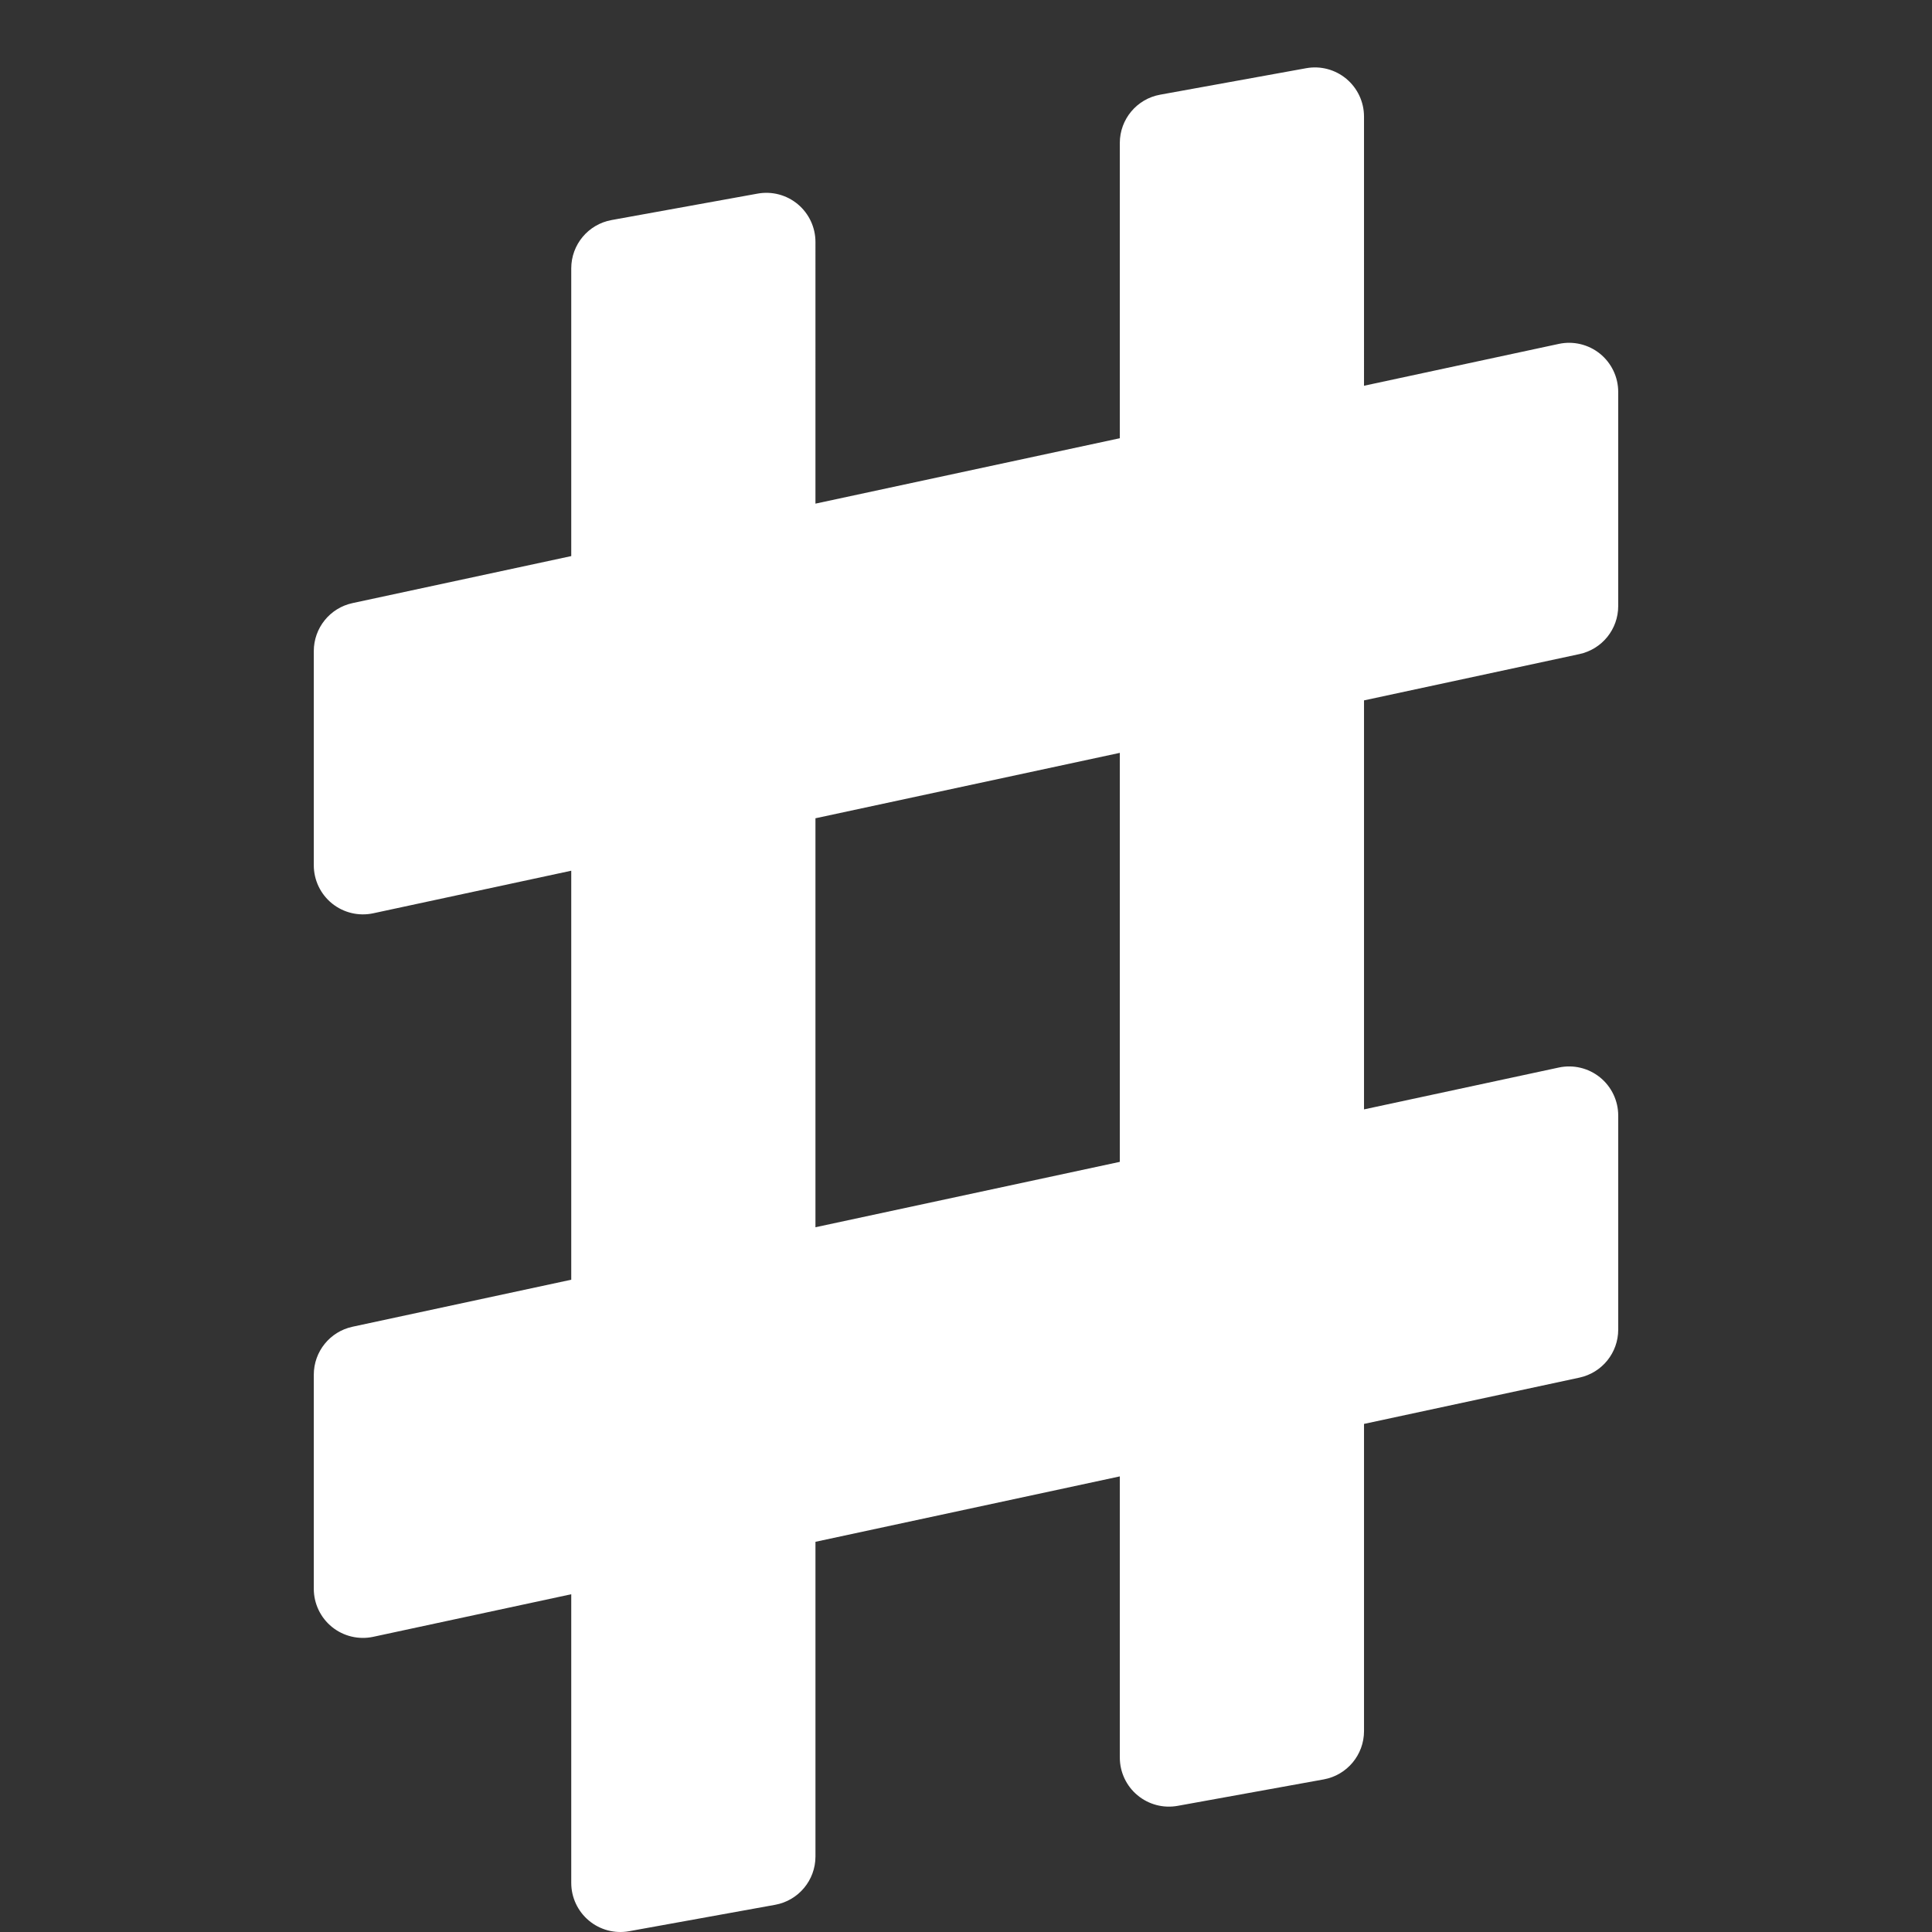 <!--?xml version="1.0" encoding="utf-8"?-->
<!-- Generator: Adobe Illustrator 18.1.1, SVG Export Plug-In . SVG Version: 6.00 Build 0)  -->

<svg version="1.1" id="_x32_" xmlns="http://www.w3.org/2000/svg" xmlns:xlink="http://www.w3.org/1999/xlink" x="0px" y="0px" viewBox="0 0 512 512" style="width: 256px; height: 256px; opacity: 1;" xml:space="preserve">
<rect x="0" y="0" width="512" height="512" fill="#333333" stroke="none"/>
<g>
	<path class="st0" d="M418.562,173.34c5.999-1.291,10.281-6.582,10.281-12.724V103.86c0-3.927-1.775-7.649-4.834-10.124
		c-3.058-2.466-7.07-3.425-10.912-2.6l-51.621,11.093V30.884c0-3.856-1.713-7.515-4.672-9.99c-2.964-2.475-6.869-3.507-10.662-2.816
		l-38.686,7.013c-6.192,1.121-10.694,6.51-10.694,12.805v78.242l-80.658,17.333V64.117c0-3.856-1.713-7.514-4.672-9.99
		c-2.958-2.475-6.864-3.506-10.662-2.816l-38.69,7.004c-6.192,1.12-10.693,6.511-10.693,12.806v76.25l-57.948,12.456
		c-5.999,1.282-10.281,6.59-10.281,12.724v56.756c0,3.927,1.776,7.649,4.834,10.124c3.062,2.466,7.07,3.426,10.917,2.601
		l52.478-11.281v108.39l-57.948,12.456c-5.999,1.282-10.281,6.582-10.281,12.715v56.737c0,3.928,1.776,7.649,4.834,10.125
		c3.062,2.466,7.07,3.425,10.917,2.6l52.478-11.281v76.492c0,3.856,1.712,7.515,4.672,9.99c2.959,2.476,6.864,3.507,10.662,2.816
		l38.686-6.995c6.192-1.12,10.698-6.51,10.698-12.805v-83.397l80.658-17.334v74.502c0,3.865,1.712,7.524,4.672,9.99
		c2.96,2.475,6.865,3.506,10.662,2.815l38.686-7.004c6.192-1.121,10.694-6.51,10.694-12.805V377.35l57.087-12.267
		c5.999-1.291,10.281-6.582,10.281-12.724v-56.729c0-3.927-1.775-7.649-4.834-10.124c-3.058-2.466-7.07-3.426-10.912-2.6
		l-51.621,11.093v-108.39L418.562,173.34z M296.761,307.906l-80.658,17.326V216.85l80.658-17.334V307.906z" style="fill:#fff;"></path>
	<path class="st0" d="M364.421,0.036c0.022,0,0.04,0,0.062-0.009L364.65,0L364.421,0.036z" style="fill:#fff);"></path>
</g>
</svg>
